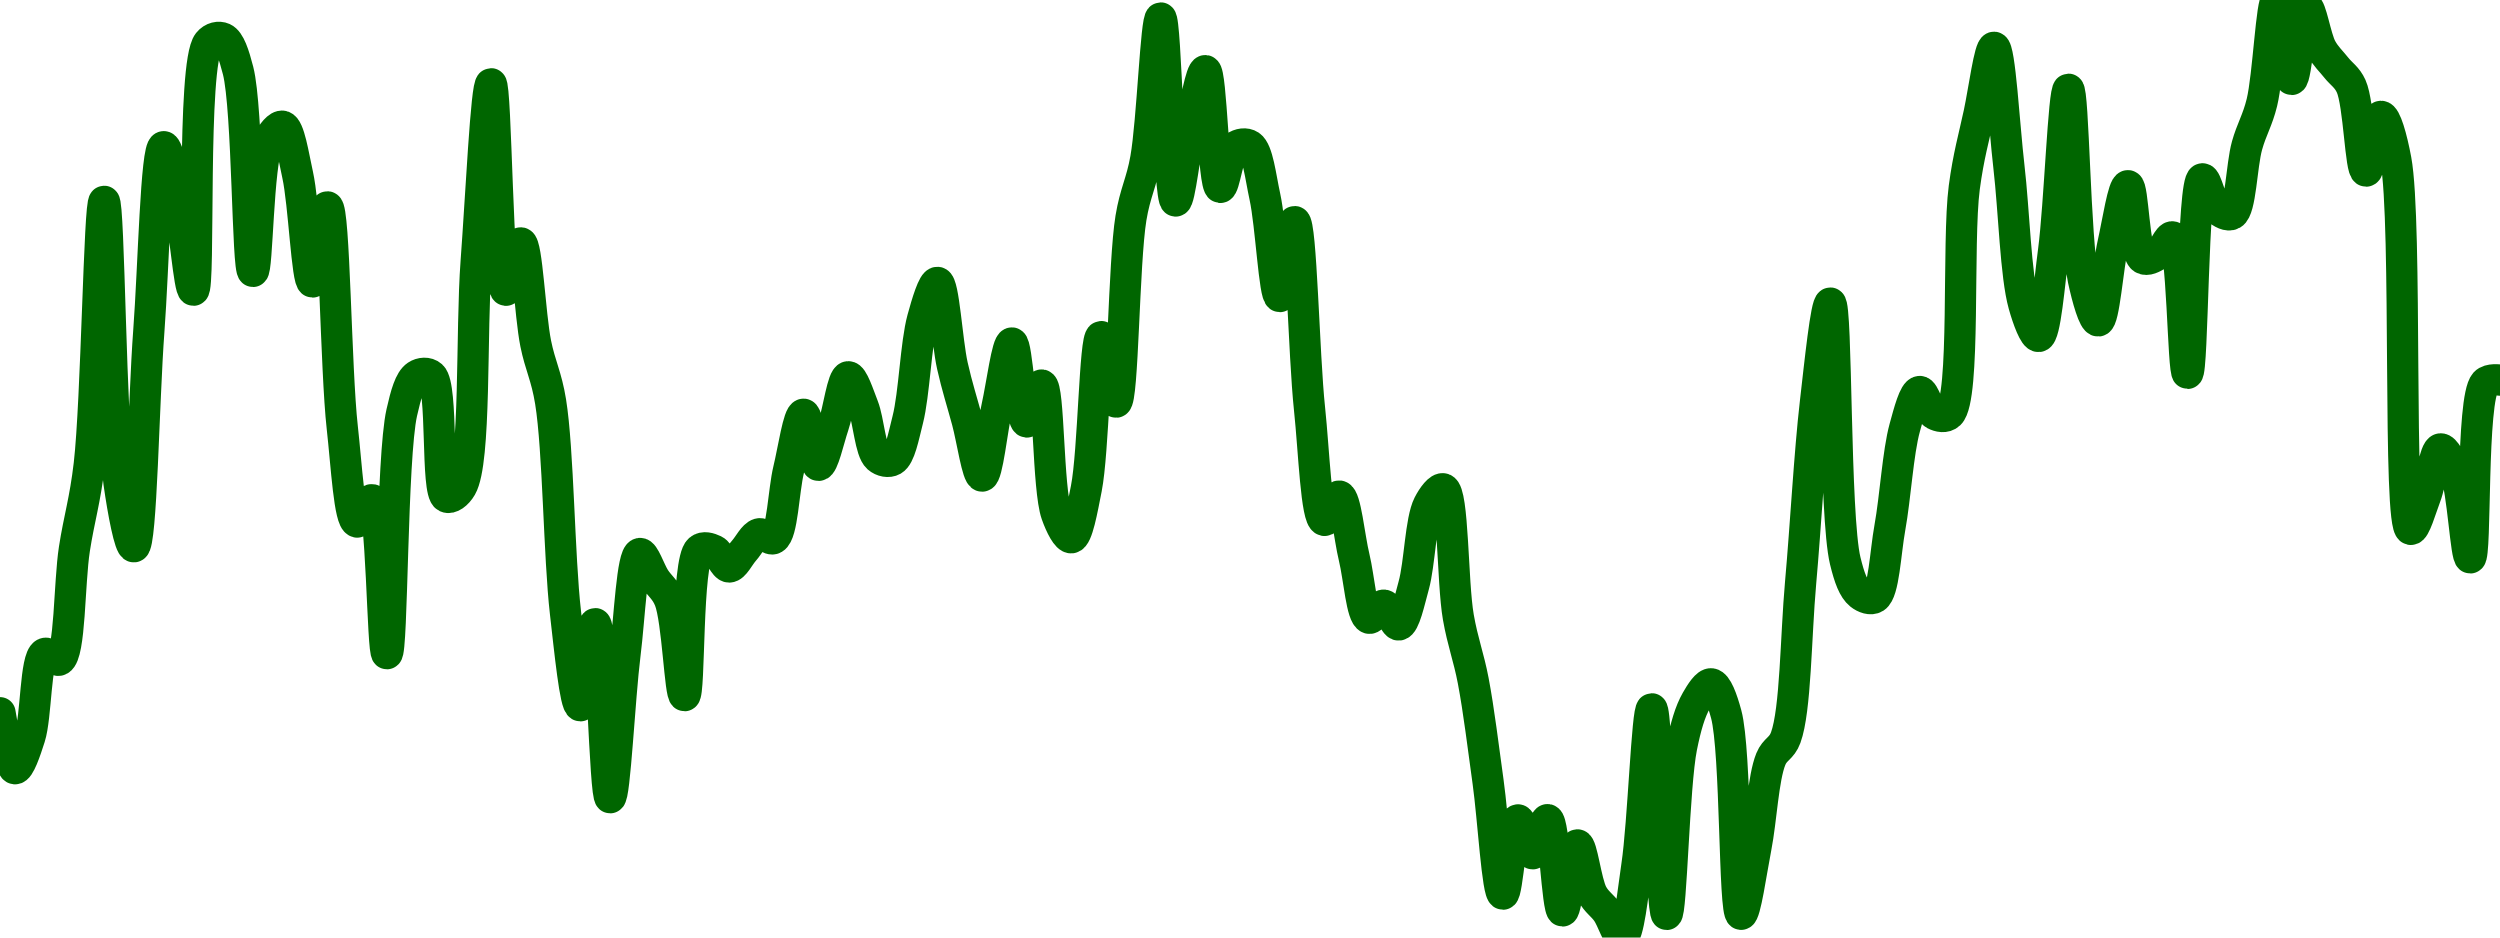 <!-- series7d: [{"tick_date":"2025-07-10 23:00:00","close":"0.872111"},{"tick_date":"2025-07-11 00:00:00","close":"0.86864"},{"tick_date":"2025-07-11 01:00:00","close":"0.870589"},{"tick_date":"2025-07-11 02:00:00","close":"0.875781"},{"tick_date":"2025-07-11 03:00:00","close":"0.875379"},{"tick_date":"2025-07-11 04:00:00","close":"0.882265"},{"tick_date":"2025-07-11 05:00:00","close":"0.887505"},{"tick_date":"2025-07-11 06:00:00","close":"0.903808"},{"tick_date":"2025-07-11 07:00:00","close":"0.886349"},{"tick_date":"2025-07-11 08:00:00","close":"0.882399"},{"tick_date":"2025-07-11 09:00:00","close":"0.895761"},{"tick_date":"2025-07-11 10:00:00","close":"0.907195"},{"tick_date":"2025-07-11 11:00:00","close":"0.90398"},{"tick_date":"2025-07-11 12:00:00","close":"0.8983"},{"tick_date":"2025-07-11 13:00:00","close":"0.913642"},{"tick_date":"2025-07-11 14:00:00","close":"0.913917"},{"tick_date":"2025-07-11 15:00:00","close":"0.91191"},{"tick_date":"2025-07-11 16:00:00","close":"0.899465"},{"tick_date":"2025-07-11 17:00:00","close":"0.907488"},{"tick_date":"2025-07-11 18:00:00","close":"0.908463"},{"tick_date":"2025-07-11 19:00:00","close":"0.905456"},{"tick_date":"2025-07-11 20:00:00","close":"0.89881"},{"tick_date":"2025-07-11 21:00:00","close":"0.903466"},{"tick_date":"2025-07-11 22:00:00","close":"0.889789"},{"tick_date":"2025-07-11 23:00:00","close":"0.883929"},{"tick_date":"2025-07-12 00:00:00","close":"0.885316"},{"tick_date":"2025-07-12 01:00:00","close":"0.875771"},{"tick_date":"2025-07-12 02:00:00","close":"0.890718"},{"tick_date":"2025-07-12 03:00:00","close":"0.893005"},{"tick_date":"2025-07-12 04:00:00","close":"0.892993"},{"tick_date":"2025-07-12 05:00:00","close":"0.885481"},{"tick_date":"2025-07-12 06:00:00","close":"0.886101"},{"tick_date":"2025-07-12 07:00:00","close":"0.900082"},{"tick_date":"2025-07-12 08:00:00","close":"0.911096"},{"tick_date":"2025-07-12 09:00:00","close":"0.898297"},{"tick_date":"2025-07-12 10:00:00","close":"0.901233"},{"tick_date":"2025-07-12 11:00:00","close":"0.894996"},{"tick_date":"2025-07-12 12:00:00","close":"0.891393"},{"tick_date":"2025-07-12 13:00:00","close":"0.878314"},{"tick_date":"2025-07-12 14:00:00","close":"0.872543"},{"tick_date":"2025-07-12 15:00:00","close":"0.877632"},{"tick_date":"2025-07-12 16:00:00","close":"0.866842"},{"tick_date":"2025-07-12 17:00:00","close":"0.875737"},{"tick_date":"2025-07-12 18:00:00","close":"0.88198"},{"tick_date":"2025-07-12 19:00:00","close":"0.880434"},{"tick_date":"2025-07-12 20:00:00","close":"0.8791"},{"tick_date":"2025-07-12 21:00:00","close":"0.873169"},{"tick_date":"2025-07-12 22:00:00","close":"0.882213"},{"tick_date":"2025-07-12 23:00:00","close":"0.882174"},{"tick_date":"2025-07-13 00:00:00","close":"0.881145"},{"tick_date":"2025-07-13 01:00:00","close":"0.882161"},{"tick_date":"2025-07-13 02:00:00","close":"0.883198"},{"tick_date":"2025-07-13 03:00:00","close":"0.882911"},{"tick_date":"2025-07-13 04:00:00","close":"0.887187"},{"tick_date":"2025-07-13 05:00:00","close":"0.890613"},{"tick_date":"2025-07-13 06:00:00","close":"0.887445"},{"tick_date":"2025-07-13 07:00:00","close":"0.889897"},{"tick_date":"2025-07-13 08:00:00","close":"0.892934"},{"tick_date":"2025-07-13 09:00:00","close":"0.891101"},{"tick_date":"2025-07-13 10:00:00","close":"0.887921"},{"tick_date":"2025-07-13 11:00:00","close":"0.887767"},{"tick_date":"2025-07-13 12:00:00","close":"0.890267"},{"tick_date":"2025-07-13 13:00:00","close":"0.896527"},{"tick_date":"2025-07-13 14:00:00","close":"0.898785"},{"tick_date":"2025-07-13 15:00:00","close":"0.893621"},{"tick_date":"2025-07-13 16:00:00","close":"0.89019"},{"tick_date":"2025-07-13 17:00:00","close":"0.886779"},{"tick_date":"2025-07-13 18:00:00","close":"0.891075"},{"tick_date":"2025-07-13 19:00:00","close":"0.895029"},{"tick_date":"2025-07-13 20:00:00","close":"0.890132"},{"tick_date":"2025-07-13 21:00:00","close":"0.892423"},{"tick_date":"2025-07-13 22:00:00","close":"0.884418"},{"tick_date":"2025-07-13 23:00:00","close":"0.882957"},{"tick_date":"2025-07-14 00:00:00","close":"0.886005"},{"tick_date":"2025-07-14 01:00:00","close":"0.895425"},{"tick_date":"2025-07-14 02:00:00","close":"0.891362"},{"tick_date":"2025-07-14 03:00:00","close":"0.902775"},{"tick_date":"2025-07-14 04:00:00","close":"0.906464"},{"tick_date":"2025-07-14 05:00:00","close":"0.915173"},{"tick_date":"2025-07-14 06:00:00","close":"0.903829"},{"tick_date":"2025-07-14 07:00:00","close":"0.908483"},{"tick_date":"2025-07-14 08:00:00","close":"0.911909"},{"tick_date":"2025-07-14 09:00:00","close":"0.904672"},{"tick_date":"2025-07-14 10:00:00","close":"0.907178"},{"tick_date":"2025-07-14 11:00:00","close":"0.907262"},{"tick_date":"2025-07-14 12:00:00","close":"0.904102"},{"tick_date":"2025-07-14 13:00:00","close":"0.897906"},{"tick_date":"2025-07-14 14:00:00","close":"0.902553"},{"tick_date":"2025-07-14 15:00:00","close":"0.890945"},{"tick_date":"2025-07-14 16:00:00","close":"0.884032"},{"tick_date":"2025-07-14 17:00:00","close":"0.885541"},{"tick_date":"2025-07-14 18:00:00","close":"0.881736"},{"tick_date":"2025-07-14 19:00:00","close":"0.877969"},{"tick_date":"2025-07-14 20:00:00","close":"0.87878"},{"tick_date":"2025-07-14 21:00:00","close":"0.877552"},{"tick_date":"2025-07-14 22:00:00","close":"0.879992"},{"tick_date":"2025-07-14 23:00:00","close":"0.885014"},{"tick_date":"2025-07-15 00:00:00","close":"0.885986"},{"tick_date":"2025-07-15 01:00:00","close":"0.878039"},{"tick_date":"2025-07-15 02:00:00","close":"0.874097"},{"tick_date":"2025-07-15 03:00:00","close":"0.867824"},{"tick_date":"2025-07-15 04:00:00","close":"0.860867"},{"tick_date":"2025-07-15 05:00:00","close":"0.86547"},{"tick_date":"2025-07-15 06:00:00","close":"0.863369"},{"tick_date":"2025-07-15 07:00:00","close":"0.865483"},{"tick_date":"2025-07-15 08:00:00","close":"0.859825"},{"tick_date":"2025-07-15 09:00:00","close":"0.863919"},{"tick_date":"2025-07-15 10:00:00","close":"0.860876"},{"tick_date":"2025-07-15 11:00:00","close":"0.859754"},{"tick_date":"2025-07-15 12:00:00","close":"0.858179"},{"tick_date":"2025-07-15 13:00:00","close":"0.86264"},{"tick_date":"2025-07-15 14:00:00","close":"0.872353"},{"tick_date":"2025-07-15 15:00:00","close":"0.859609"},{"tick_date":"2025-07-15 16:00:00","close":"0.869973"},{"tick_date":"2025-07-15 17:00:00","close":"0.872874"},{"tick_date":"2025-07-15 18:00:00","close":"0.873901"},{"tick_date":"2025-07-15 19:00:00","close":"0.872021"},{"tick_date":"2025-07-15 20:00:00","close":"0.859617"},{"tick_date":"2025-07-15 21:00:00","close":"0.863772"},{"tick_date":"2025-07-15 22:00:00","close":"0.869238"},{"tick_date":"2025-07-15 23:00:00","close":"0.870571"},{"tick_date":"2025-07-16 00:00:00","close":"0.880158"},{"tick_date":"2025-07-16 01:00:00","close":"0.891362"},{"tick_date":"2025-07-16 02:00:00","close":"0.897502"},{"tick_date":"2025-07-16 03:00:00","close":"0.881528"},{"tick_date":"2025-07-16 04:00:00","close":"0.879446"},{"tick_date":"2025-07-16 05:00:00","close":"0.879252"},{"tick_date":"2025-07-16 06:00:00","close":"0.883584"},{"tick_date":"2025-07-16 07:00:00","close":"0.889783"},{"tick_date":"2025-07-16 08:00:00","close":"0.892023"},{"tick_date":"2025-07-16 09:00:00","close":"0.890611"},{"tick_date":"2025-07-16 10:00:00","close":"0.890626"},{"tick_date":"2025-07-16 11:00:00","close":"0.904668"},{"tick_date":"2025-07-16 12:00:00","close":"0.909277"},{"tick_date":"2025-07-16 13:00:00","close":"0.913356"},{"tick_date":"2025-07-16 14:00:00","close":"0.905955"},{"tick_date":"2025-07-16 15:00:00","close":"0.897405"},{"tick_date":"2025-07-16 16:00:00","close":"0.895435"},{"tick_date":"2025-07-16 17:00:00","close":"0.900737"},{"tick_date":"2025-07-16 18:00:00","close":"0.910757"},{"tick_date":"2025-07-16 19:00:00","close":"0.898962"},{"tick_date":"2025-07-16 20:00:00","close":"0.896396"},{"tick_date":"2025-07-16 21:00:00","close":"0.901207"},{"tick_date":"2025-07-16 22:00:00","close":"0.904778"},{"tick_date":"2025-07-16 23:00:00","close":"0.900269"},{"tick_date":"2025-07-17 00:00:00","close":"0.900503"},{"tick_date":"2025-07-17 01:00:00","close":"0.901605"},{"tick_date":"2025-07-17 02:00:00","close":"0.893146"},{"tick_date":"2025-07-17 03:00:00","close":"0.905204"},{"tick_date":"2025-07-17 04:00:00","close":"0.903324"},{"tick_date":"2025-07-17 05:00:00","close":"0.903014"},{"tick_date":"2025-07-17 06:00:00","close":"0.907267"},{"tick_date":"2025-07-17 07:00:00","close":"0.909935"},{"tick_date":"2025-07-17 08:00:00","close":"0.916288"},{"tick_date":"2025-07-17 09:00:00","close":"0.911364"},{"tick_date":"2025-07-17 10:00:00","close":"0.915861"},{"tick_date":"2025-07-17 11:00:00","close":"0.913285"},{"tick_date":"2025-07-17 12:00:00","close":"0.912092"},{"tick_date":"2025-07-17 13:00:00","close":"0.910941"},{"tick_date":"2025-07-17 14:00:00","close":"0.905683"},{"tick_date":"2025-07-17 15:00:00","close":"0.909078"},{"tick_date":"2025-07-17 16:00:00","close":"0.906388"},{"tick_date":"2025-07-17 17:00:00","close":"0.883476"},{"tick_date":"2025-07-17 18:00:00","close":"0.885537"},{"tick_date":"2025-07-17 19:00:00","close":"0.888463"},{"tick_date":"2025-07-17 20:00:00","close":"0.887056"},{"tick_date":"2025-07-17 21:00:00","close":"0.881709"},{"tick_date":"2025-07-17 22:00:00","close":"0.892549"},{"tick_date":"2025-07-17 23:00:00","close":"0.892727"}] -->

<svg width="160" height="60" viewBox="0 0 160 60" xmlns="http://www.w3.org/2000/svg">
  <defs>
    <linearGradient id="grad-area" x1="0" y1="0" x2="0" y2="1">
      <stop offset="0%" stop-color="rgba(76,175,80,.2)" />
      <stop offset="100%" stop-color="rgba(0,0,0,0)" />
    </linearGradient>
  </defs>

  <path d="M0,45.615C0,45.615,0.583,49.165,0.952,49.199C1.239,49.225,1.632,48.041,1.905,47.186C2.331,45.849,2.255,42.148,2.857,41.825C3.12,41.684,3.546,42.389,3.81,42.24C4.501,41.85,4.42,37.335,4.762,35.13C5.061,33.2,5.446,32.032,5.714,29.72C6.184,25.669,6.354,12.886,6.667,12.886C6.99,12.887,7.071,27.055,7.619,30.913C7.883,32.772,8.305,35.013,8.571,34.992C9.056,34.953,9.193,25.614,9.524,21.195C9.83,17.105,9.983,9.438,10.476,9.389C10.742,9.362,11.144,11.436,11.429,12.709C11.802,14.378,12.11,18.587,12.381,18.573C12.823,18.551,12.255,4.092,13.333,2.732C13.603,2.392,14.011,2.324,14.286,2.448C14.702,2.636,14.975,3.501,15.238,4.52C15.863,6.945,15.83,17.363,16.19,17.37C16.48,17.376,16.498,10.471,17.143,9.086C17.406,8.522,17.821,8.015,18.095,8.08C18.515,8.178,18.771,9.934,19.048,11.184C19.452,13.011,19.65,18.037,20,18.047C20.294,18.055,20.683,13.222,20.952,13.239C21.41,13.269,21.488,23.644,21.905,27.361C22.179,29.807,22.356,33.302,22.857,33.412C23.123,33.47,23.547,31.914,23.81,31.98C24.441,32.138,24.473,41.841,24.762,41.836C25.123,41.829,25.066,29.267,25.714,26.402C25.977,25.24,26.224,24.335,26.667,24.041C26.937,23.861,27.355,23.816,27.619,24.053C28.375,24.731,27.885,31.496,28.571,31.81C28.835,31.93,29.256,31.634,29.524,31.169C30.473,29.521,30.138,21.257,30.476,16.733C30.777,12.715,31.122,5.359,31.429,5.361C31.759,5.363,31.841,18.513,32.381,18.576C32.645,18.607,33.055,15.523,33.333,15.545C33.731,15.576,33.914,20.139,34.286,21.985C34.571,23.402,34.972,24.063,35.238,25.705C35.737,28.789,35.778,35.624,36.19,39.21C36.466,41.604,36.815,45.165,37.143,45.169C37.451,45.172,37.818,39.901,38.095,39.914C38.497,39.933,38.713,51.052,39.048,51.055C39.351,51.058,39.65,44.658,40,41.871C40.294,39.529,40.454,35.523,40.952,35.424C41.218,35.372,41.579,36.513,41.905,37.021C42.214,37.502,42.592,37.733,42.857,38.398C43.368,39.678,43.519,44.53,43.81,44.522C44.167,44.513,43.93,35.904,44.762,35.184C45.027,34.954,45.423,35.087,45.714,35.224C46.071,35.392,46.349,36.286,46.667,36.287C46.984,36.288,47.302,35.59,47.619,35.238C47.937,34.883,48.22,34.265,48.571,34.167C48.865,34.085,49.26,34.617,49.524,34.463C50.085,34.136,50.14,31.434,50.476,30.048C50.779,28.8,51.105,26.514,51.429,26.511C51.74,26.507,52.043,29.769,52.381,29.782C52.682,29.793,53.03,28.144,53.333,27.25C53.668,26.266,53.925,24.145,54.286,24.114C54.575,24.089,54.95,25.274,55.238,26.007C55.604,26.937,55.69,28.845,56.19,29.29C56.456,29.527,56.874,29.605,57.143,29.449C57.597,29.185,57.822,27.94,58.095,26.868C58.517,25.216,58.611,22.002,59.048,20.404C59.319,19.412,59.723,18.043,60,18.073C60.406,18.116,60.597,21.815,60.952,23.405C61.244,24.713,61.587,25.768,61.905,26.947C62.222,28.123,62.555,30.477,62.857,30.469C63.194,30.46,63.486,27.48,63.81,26.033C64.121,24.643,64.459,21.944,64.762,21.951C65.097,21.958,65.318,26.968,65.714,27.007C65.993,27.035,66.4,24.606,66.667,24.642C67.149,24.707,67.05,31.293,67.619,32.907C67.883,33.655,68.289,34.454,68.571,34.416C68.954,34.364,69.255,32.623,69.524,31.268C69.987,28.934,70.062,21.568,70.476,21.542C70.751,21.525,71.159,25.756,71.429,25.737C71.876,25.705,71.915,16.787,72.381,13.953C72.649,12.32,73.059,11.694,73.333,10.144C73.75,7.792,73.986,1.148,74.286,1.151C74.627,1.155,74.815,12.84,75.238,12.864C75.511,12.88,75.846,9.533,76.19,8.059C76.488,6.784,76.865,4.503,77.143,4.522C77.541,4.549,77.649,11.943,78.095,11.994C78.365,12.025,78.591,9.757,79.048,9.406C79.317,9.2,79.734,9.139,80,9.32C80.501,9.661,80.672,11.302,80.952,12.583C81.34,14.349,81.562,18.972,81.905,18.98C82.203,18.987,82.584,14.166,82.857,14.182C83.285,14.207,83.44,22.692,83.81,26.168C84.096,28.858,84.236,33.195,84.762,33.306C85.027,33.362,85.439,31.704,85.714,31.748C86.124,31.812,86.348,34.37,86.667,35.676C86.983,36.976,87.144,39.417,87.619,39.566C87.887,39.65,88.27,38.698,88.571,38.729C88.909,38.763,89.238,40.037,89.524,39.997C89.896,39.944,90.196,38.482,90.476,37.477C90.868,36.071,90.911,33.309,91.429,32.292C91.694,31.771,92.118,31.2,92.381,31.288C93.024,31.502,92.941,37.242,93.333,39.494C93.613,41.095,93.997,42.044,94.286,43.564C94.648,45.467,94.928,47.825,95.238,50.041C95.564,52.373,95.834,57.213,96.19,57.225C96.482,57.234,96.745,52.515,97.143,52.472C97.421,52.442,97.778,54.641,98.095,54.641C98.413,54.641,98.775,52.424,99.048,52.458C99.477,52.512,99.654,58.29,100,58.3C100.296,58.309,100.61,54.086,100.952,54.073C101.251,54.062,101.496,56.452,101.905,57.215C102.181,57.731,102.556,57.942,102.857,58.374C103.195,58.858,103.537,60.045,103.81,60C104.24,59.929,104.485,57.233,104.762,55.394C105.167,52.702,105.416,45.361,105.714,45.365C106.056,45.369,106.331,58.521,106.667,58.523C106.969,58.526,107.127,50.272,107.619,47.822C107.885,46.497,108.162,45.542,108.571,44.827C108.847,44.345,109.233,43.726,109.524,43.766C109.882,43.816,110.213,44.739,110.476,45.708C111.117,48.068,110.969,58.482,111.429,58.515C111.697,58.535,112.082,55.757,112.381,54.225C112.722,52.477,112.841,49.792,113.333,48.581C113.6,47.926,114.023,47.924,114.286,47.205C114.927,45.452,114.932,40.735,115.238,37.306C115.569,33.601,115.81,29.012,116.19,25.737C116.473,23.303,116.871,19.385,117.143,19.397C117.579,19.417,117.397,33.006,118.095,35.891C118.359,36.98,118.623,37.697,119.048,38.041C119.321,38.262,119.737,38.413,120,38.241C120.571,37.87,120.658,35.397,120.952,33.768C121.303,31.83,121.468,28.95,121.905,27.368C122.176,26.384,122.505,25.088,122.857,25.055C123.151,25.027,123.428,26.31,123.81,26.513C124.092,26.662,124.493,26.753,124.762,26.497C125.814,25.496,125.25,15.508,125.714,11.998C125.983,9.97,126.339,8.775,126.667,7.239C126.975,5.79,127.336,3.013,127.619,3.027C127.997,3.046,128.264,8.029,128.571,10.669C128.901,13.505,128.998,17.616,129.524,19.497C129.788,20.444,130.204,21.568,130.476,21.532C130.905,21.474,131.147,18.176,131.429,16.057C131.813,13.159,132.075,5.709,132.381,5.711C132.712,5.713,132.784,15.33,133.333,17.89C133.597,19.119,134.003,20.561,134.286,20.539C134.665,20.51,134.895,17.099,135.238,15.572C135.536,14.246,135.889,11.877,136.19,11.885C136.528,11.893,136.564,16.177,137.143,16.54C137.406,16.706,137.804,16.482,138.095,16.299C138.453,16.074,138.785,15.081,139.048,15.161C139.688,15.355,139.706,23.9,140,23.895C140.351,23.889,140.32,11.566,140.952,11.445C141.215,11.394,141.499,13.031,141.905,13.386C142.181,13.628,142.593,13.856,142.857,13.706C143.415,13.389,143.45,10.599,143.81,9.315C144.099,8.28,144.487,7.69,144.762,6.56C145.176,4.855,145.375,0.007,145.714,0C146.014,-0.006,146.342,5.081,146.667,5.084C146.977,5.087,147.249,0.467,147.619,0.441C147.905,0.421,148.191,2.406,148.571,3.101C148.854,3.617,149.205,3.927,149.524,4.333C149.84,4.734,150.211,4.934,150.476,5.521C150.981,6.639,151.07,10.934,151.429,10.95C151.719,10.963,152.045,7.456,152.381,7.445C152.683,7.435,153.069,8.814,153.333,10.222C154.083,14.22,153.44,33.717,154.286,33.88C154.551,33.931,154.941,32.532,155.238,31.752C155.584,30.842,155.809,28.783,156.19,28.73C156.473,28.691,156.876,29.506,157.143,30.183C157.623,31.4,157.816,35.716,158.095,35.704C158.49,35.687,158.141,25.52,159.048,24.512C159.314,24.215,160,24.328,160,24.328"
        fill="none"
        stroke="#006600"
        stroke-width="2"
        stroke-linejoin="round"
        stroke-linecap="round"
        />
</svg>
